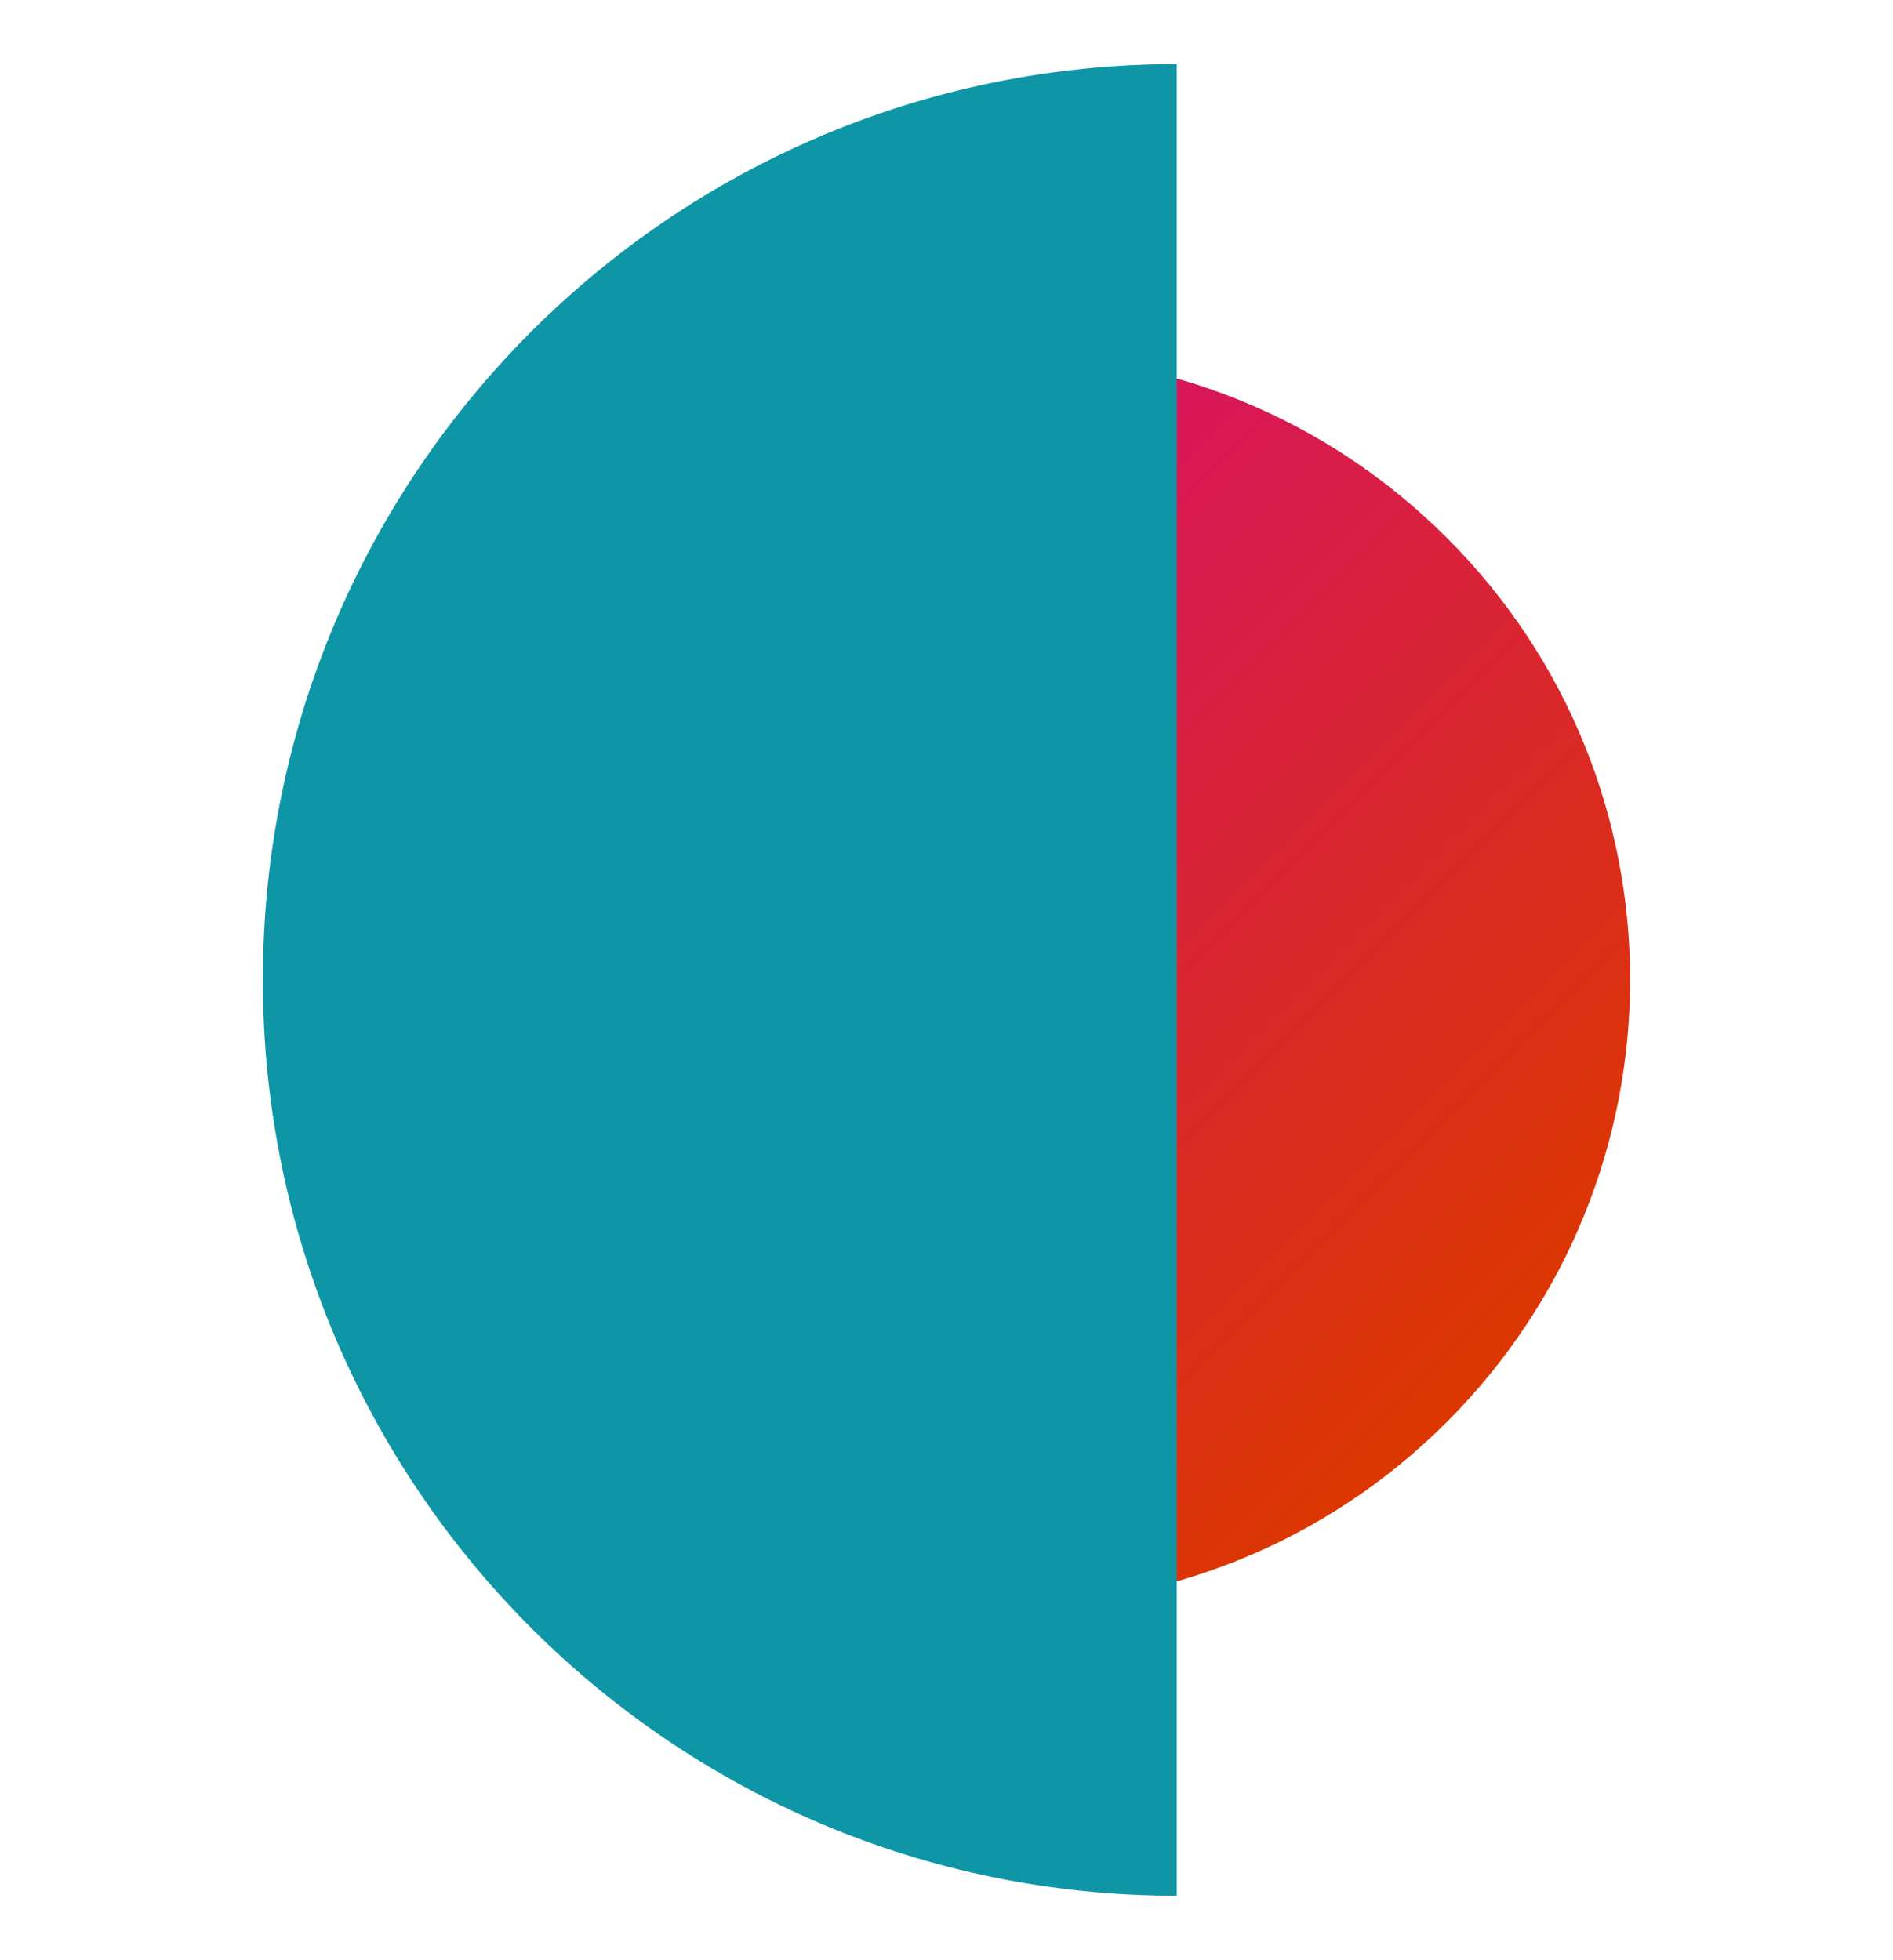 <svg xmlns="http://www.w3.org/2000/svg" xmlns:xlink="http://www.w3.org/1999/xlink" id="Layer_1" x="0px" y="0px" viewBox="0 0 319 330.2" style="enable-background:new 0 0 319 330.2;" xml:space="preserve"><style type="text/css">	.st0{fill:url(#SVGID_1_);}	.st1{fill:none;}	.st2{fill:url(#SVGID_00000109742478894989977140000008846571310626839201_);}	.st3{fill:url(#SVGID_00000134211034141202754450000011695307561143774901_);}	.st4{fill:#FFFFFF;filter:url(#Adobe_OpacityMaskFilter);}	.st5{mask:url(#mask0_9420_9134_00000039118569302429630270000003527705413119995279_);}	.st6{fill:#0F96A6;}</style><linearGradient id="SVGID_1_" gradientUnits="userSpaceOnUse" x1="324.976" y1="409.11" x2="506.704" y2="409.11">	<stop offset="0" style="stop-color:#D60B79"></stop>	<stop offset="1" style="stop-color:#DC3700"></stop></linearGradient><path class="st0" d="M395,497.7c48.8,11.6,97.8-18.8,109.3-67.7s-18.7-98-67.5-109.5c-48.8-11.6-97.8,18.8-109.3,67.7 C315.9,437.1,346.1,486.2,395,497.7z"></path><rect x="103" y="-305.2" class="st1" width="300" height="206"></rect><linearGradient id="SVGID_00000025408898436618593740000015504626619148509344_" gradientUnits="userSpaceOnUse" x1="94.728" y1="239.528" x2="243.768" y2="90.473" gradientTransform="matrix(1 0 0 -1 0 330.11)">	<stop offset="0" style="stop-color:#D60B79"></stop>	<stop offset="1" style="stop-color:#DC3700"></stop></linearGradient><path style="fill:url(#SVGID_00000025408898436618593740000015504626619148509344_);" d="M243.8,239.6c41.2-41.2,41.2-107.9,0-149 c-41.2-41.2-107.9-41.2-149.1,0c-41.2,41.2-41.2,107.9,0,149C135.9,280.8,202.6,280.8,243.8,239.6z"></path><rect x="-275" y="-288.5" class="st1" width="260" height="251"></rect><linearGradient id="SVGID_00000168829909222949305360000018036846074822333627_" gradientUnits="userSpaceOnUse" x1="-124.355" y1="195.488" x2="-370.901" y2="195.488" gradientTransform="matrix(1 0 0 -1 0 330.11)">	<stop offset="0" style="stop-color:#D60B79"></stop>	<stop offset="1" style="stop-color:#DC3700"></stop></linearGradient><path style="fill:url(#SVGID_00000168829909222949305360000018036846074822333627_);" d="M-124.4,258.4V10.8h-246.5v247.6H-124.4z"></path><defs>	<filter id="Adobe_OpacityMaskFilter" filterUnits="userSpaceOnUse" x="312.4" y="-235.4" width="305.9" height="284.2">			</filter></defs><mask maskUnits="userSpaceOnUse" x="312.4" y="-235.4" width="305.9" height="284.2" id="mask0_9420_9134_00000039118569302429630270000003527705413119995279_">	<path class="st4" d="M606.9-78.9c9-78.1-47.1-148.7-125.2-157.7c-78.1-9-148.8,47.1-157.7,125.2c-9,78.1,47.1,148.7,125.2,157.7  C527.2,55.3,597.9-0.7,606.9-78.9z"></path></mask><g class="st5">	<path class="st6" d="M329.1,40.5c0,4.6-3.7,8.3-8.3,8.3s-8.3-3.7-8.3-8.3s3.7-8.3,8.3-8.3C325.3,32.2,329.1,35.9,329.1,40.5z"></path>	<path class="st6" d="M358,40.5c0,4.6-3.7,8.3-8.3,8.3s-8.3-3.7-8.3-8.3s3.7-8.3,8.3-8.3S358,35.9,358,40.5z"></path>	<path class="st6" d="M386.9,40.5c0,4.6-3.7,8.3-8.3,8.3c-4.6,0-8.3-3.7-8.3-8.3s3.7-8.3,8.3-8.3C383.2,32.2,386.9,35.9,386.9,40.5z  "></path>	<path class="st6" d="M415.8,40.5c0,4.6-3.7,8.3-8.3,8.3c-4.6,0-8.3-3.7-8.3-8.3s3.7-8.3,8.3-8.3C412.1,32.2,415.8,35.9,415.8,40.5z  "></path>	<path class="st6" d="M444.8,40.5c0,4.6-3.7,8.3-8.3,8.3c-4.6,0-8.3-3.7-8.3-8.3s3.7-8.3,8.3-8.3C441,32.2,444.8,35.9,444.8,40.5z"></path>	<path class="st6" d="M473.7,40.5c0,4.6-3.7,8.3-8.3,8.3c-4.6,0-8.3-3.7-8.3-8.3s3.7-8.3,8.3-8.3C470,32.2,473.7,35.9,473.7,40.5z"></path>	<path class="st6" d="M502.6,40.5c0,4.6-3.7,8.3-8.3,8.3c-4.6,0-8.3-3.7-8.3-8.3s3.7-8.3,8.3-8.3C498.9,32.2,502.6,35.9,502.6,40.5z  "></path>	<path class="st6" d="M531.5,40.5c0,4.6-3.7,8.3-8.3,8.3c-4.6,0-8.3-3.7-8.3-8.3s3.7-8.3,8.3-8.3C527.8,32.2,531.5,35.9,531.5,40.5z  "></path>	<path class="st6" d="M560.5,40.5c0,4.6-3.7,8.3-8.3,8.3c-4.6,0-8.3-3.7-8.3-8.3s3.7-8.3,8.3-8.3C556.7,32.2,560.5,35.9,560.5,40.5z  "></path>	<path class="st6" d="M589.4,40.5c0,4.6-3.7,8.3-8.3,8.3c-4.6,0-8.3-3.7-8.3-8.3s3.7-8.3,8.3-8.3C585.7,32.2,589.4,35.9,589.4,40.5z  "></path>	<path class="st6" d="M618.3,40.5c0,4.6-3.7,8.3-8.3,8.3c-4.6,0-8.3-3.7-8.3-8.3s3.7-8.3,8.3-8.3C614.6,32.2,618.3,35.9,618.3,40.5z  "></path>	<path class="st6" d="M329.1,10.8c0,4.6-3.7,8.3-8.3,8.3s-8.3-3.7-8.3-8.3c0-4.6,3.7-8.3,8.3-8.3C325.3,2.5,329.1,6.2,329.1,10.8z"></path>	<path class="st6" d="M358,10.8c0,4.6-3.7,8.3-8.3,8.3s-8.3-3.7-8.3-8.3c0-4.6,3.7-8.3,8.3-8.3S358,6.2,358,10.8z"></path>	<path class="st6" d="M386.9,10.8c0,4.6-3.7,8.3-8.3,8.3c-4.6,0-8.3-3.7-8.3-8.3c0-4.6,3.7-8.3,8.3-8.3  C383.2,2.5,386.9,6.2,386.9,10.8z"></path>	<path class="st6" d="M415.8,10.8c0,4.6-3.7,8.3-8.3,8.3c-4.6,0-8.3-3.7-8.3-8.3c0-4.6,3.7-8.3,8.3-8.3  C412.1,2.5,415.8,6.2,415.8,10.8z"></path>	<path class="st6" d="M444.8,10.8c0,4.6-3.7,8.3-8.3,8.3c-4.6,0-8.3-3.7-8.3-8.3c0-4.6,3.7-8.3,8.3-8.3  C441,2.5,444.8,6.2,444.8,10.8z"></path>	<path class="st6" d="M473.7,10.8c0,4.6-3.7,8.3-8.3,8.3c-4.6,0-8.3-3.7-8.3-8.3c0-4.6,3.7-8.3,8.3-8.3  C470,2.5,473.7,6.2,473.7,10.8z"></path>	<path class="st6" d="M502.6,10.8c0,4.6-3.7,8.3-8.3,8.3c-4.6,0-8.3-3.7-8.3-8.3c0-4.6,3.7-8.3,8.3-8.3  C498.9,2.5,502.6,6.2,502.6,10.8z"></path>	<path class="st6" d="M531.5,10.8c0,4.6-3.7,8.3-8.3,8.3c-4.6,0-8.3-3.7-8.3-8.3c0-4.6,3.7-8.3,8.3-8.3  C527.8,2.5,531.5,6.2,531.5,10.8z"></path>	<path class="st6" d="M560.5,10.8c0,4.6-3.7,8.3-8.3,8.3c-4.6,0-8.3-3.7-8.3-8.3c0-4.6,3.7-8.3,8.3-8.3  C556.7,2.5,560.5,6.2,560.5,10.8z"></path>	<path class="st6" d="M589.4,10.8c0,4.6-3.7,8.3-8.3,8.3c-4.6,0-8.3-3.7-8.3-8.3c0-4.6,3.7-8.3,8.3-8.3  C585.7,2.5,589.4,6.2,589.4,10.8z"></path>	<path class="st6" d="M618.3,10.8c0,4.6-3.7,8.3-8.3,8.3c-4.6,0-8.3-3.7-8.3-8.3c0-4.6,3.7-8.3,8.3-8.3  C614.6,2.5,618.3,6.2,618.3,10.8z"></path>	<path class="st6" d="M329.1-18.9c0,4.6-3.7,8.3-8.3,8.3s-8.3-3.7-8.3-8.3c0-4.6,3.7-8.3,8.3-8.3C325.3-27.2,329.1-23.5,329.1-18.9z  "></path>	<path class="st6" d="M358-18.9c0,4.6-3.7,8.3-8.3,8.3s-8.3-3.7-8.3-8.3c0-4.6,3.7-8.3,8.3-8.3S358-23.5,358-18.9z"></path>	<path class="st6" d="M386.9-18.9c0,4.6-3.7,8.3-8.3,8.3c-4.6,0-8.3-3.7-8.3-8.3c0-4.6,3.7-8.3,8.3-8.3  C383.2-27.2,386.9-23.5,386.9-18.9z"></path>	<path class="st6" d="M415.8-18.9c0,4.6-3.7,8.3-8.3,8.3c-4.6,0-8.3-3.7-8.3-8.3c0-4.6,3.7-8.3,8.3-8.3  C412.1-27.2,415.8-23.5,415.8-18.9z"></path>	<path class="st6" d="M444.8-18.9c0,4.6-3.7,8.3-8.3,8.3c-4.6,0-8.3-3.7-8.3-8.3c0-4.6,3.7-8.3,8.3-8.3  C441-27.2,444.8-23.5,444.8-18.9z"></path>	<path class="st6" d="M473.7-18.9c0,4.6-3.7,8.3-8.3,8.3c-4.6,0-8.3-3.7-8.3-8.3c0-4.6,3.7-8.3,8.3-8.3  C470-27.2,473.7-23.5,473.7-18.9z"></path>	<path class="st6" d="M502.6-18.9c0,4.6-3.7,8.3-8.3,8.3c-4.6,0-8.3-3.7-8.3-8.3c0-4.6,3.7-8.3,8.3-8.3  C498.9-27.2,502.6-23.5,502.6-18.9z"></path>	<path class="st6" d="M531.5-18.9c0,4.6-3.7,8.3-8.3,8.3c-4.6,0-8.3-3.7-8.3-8.3c0-4.6,3.7-8.3,8.3-8.3  C527.8-27.2,531.5-23.5,531.5-18.9z"></path>	<path class="st6" d="M560.5-18.9c0,4.6-3.7,8.3-8.3,8.3c-4.6,0-8.3-3.7-8.3-8.3c0-4.6,3.7-8.3,8.3-8.3  C556.7-27.2,560.5-23.5,560.5-18.9z"></path>	<path class="st6" d="M589.4-18.9c0,4.6-3.7,8.3-8.3,8.3c-4.6,0-8.3-3.7-8.3-8.3c0-4.6,3.7-8.3,8.3-8.3  C585.7-27.2,589.4-23.5,589.4-18.9z"></path>	<path class="st6" d="M618.3-18.9c0,4.6-3.7,8.3-8.3,8.3c-4.6,0-8.3-3.7-8.3-8.3c0-4.6,3.7-8.3,8.3-8.3  C614.6-27.2,618.3-23.5,618.3-18.9z"></path>	<path class="st6" d="M329.1-48.7c0,4.6-3.7,8.3-8.3,8.3s-8.3-3.7-8.3-8.3s3.7-8.3,8.3-8.3C325.3-57,329.1-53.3,329.1-48.7z"></path>	<path class="st6" d="M358-48.7c0,4.6-3.7,8.3-8.3,8.3s-8.3-3.7-8.3-8.3s3.7-8.3,8.3-8.3S358-53.3,358-48.7z"></path>	<path class="st6" d="M386.9-48.7c0,4.6-3.7,8.3-8.3,8.3c-4.6,0-8.3-3.7-8.3-8.3s3.7-8.3,8.3-8.3C383.2-57,386.9-53.3,386.9-48.7z"></path>	<path class="st6" d="M415.8-48.7c0,4.6-3.7,8.3-8.3,8.3c-4.6,0-8.3-3.7-8.3-8.3s3.7-8.3,8.3-8.3C412.1-57,415.8-53.3,415.8-48.7z"></path>	<path class="st6" d="M444.8-48.7c0,4.6-3.7,8.3-8.3,8.3c-4.6,0-8.3-3.7-8.3-8.3s3.7-8.3,8.3-8.3C441-57,444.8-53.3,444.8-48.7z"></path>	<path class="st6" d="M473.7-48.7c0,4.6-3.7,8.3-8.3,8.3c-4.6,0-8.3-3.7-8.3-8.3s3.7-8.3,8.3-8.3C470-57,473.7-53.3,473.7-48.7z"></path>	<path class="st6" d="M502.6-48.7c0,4.6-3.7,8.3-8.3,8.3c-4.6,0-8.3-3.7-8.3-8.3s3.7-8.3,8.3-8.3C498.9-57,502.6-53.3,502.6-48.7z"></path>	<path class="st6" d="M531.5-48.7c0,4.6-3.7,8.3-8.3,8.3c-4.6,0-8.3-3.7-8.3-8.3s3.7-8.3,8.3-8.3C527.8-57,531.5-53.3,531.5-48.7z"></path>	<path class="st6" d="M560.5-48.7c0,4.6-3.7,8.3-8.3,8.3c-4.6,0-8.3-3.7-8.3-8.3s3.7-8.3,8.3-8.3C556.7-57,560.5-53.3,560.5-48.7z"></path>	<path class="st6" d="M589.4-48.7c0,4.6-3.7,8.3-8.3,8.3c-4.6,0-8.3-3.7-8.3-8.3s3.7-8.3,8.3-8.3C585.7-57,589.4-53.3,589.4-48.7z"></path>	<path class="st6" d="M618.3-48.7c0,4.6-3.7,8.3-8.3,8.3c-4.6,0-8.3-3.7-8.3-8.3s3.7-8.3,8.3-8.3C614.6-57,618.3-53.3,618.3-48.7z"></path>	<path class="st6" d="M329.1-78.4c0,4.6-3.7,8.3-8.3,8.3s-8.3-3.7-8.3-8.3c0-4.6,3.7-8.3,8.3-8.3C325.3-86.7,329.1-83,329.1-78.4z"></path>	<path class="st6" d="M358-78.4c0,4.6-3.7,8.3-8.3,8.3s-8.3-3.7-8.3-8.3c0-4.6,3.7-8.3,8.3-8.3S358-83,358-78.4z"></path>	<path class="st6" d="M386.9-78.4c0,4.6-3.7,8.3-8.3,8.3c-4.6,0-8.3-3.7-8.3-8.3c0-4.6,3.7-8.3,8.3-8.3  C383.2-86.7,386.9-83,386.9-78.4z"></path>	<path class="st6" d="M415.8-78.4c0,4.6-3.7,8.3-8.3,8.3c-4.6,0-8.3-3.7-8.3-8.3c0-4.6,3.7-8.3,8.3-8.3  C412.1-86.7,415.8-83,415.8-78.4z"></path>	<path class="st6" d="M444.8-78.4c0,4.6-3.7,8.3-8.3,8.3c-4.6,0-8.3-3.7-8.3-8.3c0-4.6,3.7-8.3,8.3-8.3  C441-86.7,444.8-83,444.8-78.4z"></path>	<path class="st6" d="M473.7-78.4c0,4.6-3.7,8.3-8.3,8.3c-4.6,0-8.3-3.7-8.3-8.3c0-4.6,3.7-8.3,8.3-8.3  C470-86.7,473.7-83,473.7-78.4z"></path>	<path class="st6" d="M502.6-78.4c0,4.6-3.7,8.3-8.3,8.3c-4.6,0-8.3-3.7-8.3-8.3c0-4.6,3.7-8.3,8.3-8.3  C498.9-86.7,502.6-83,502.6-78.4z"></path>	<path class="st6" d="M531.5-78.4c0,4.6-3.7,8.3-8.3,8.3c-4.6,0-8.3-3.7-8.3-8.3c0-4.6,3.7-8.3,8.3-8.3  C527.8-86.7,531.5-83,531.5-78.4z"></path>	<path class="st6" d="M560.5-78.4c0,4.6-3.7,8.3-8.3,8.3c-4.6,0-8.3-3.7-8.3-8.3c0-4.6,3.7-8.3,8.3-8.3  C556.7-86.7,560.5-83,560.5-78.4z"></path>	<path class="st6" d="M589.4-78.4c0,4.6-3.7,8.3-8.3,8.3c-4.6,0-8.3-3.7-8.3-8.3c0-4.6,3.7-8.3,8.3-8.3  C585.7-86.7,589.4-83,589.4-78.4z"></path>	<path class="st6" d="M618.3-78.4c0,4.6-3.7,8.3-8.3,8.3c-4.6,0-8.3-3.7-8.3-8.3c0-4.6,3.7-8.3,8.3-8.3  C614.6-86.7,618.3-83,618.3-78.4z"></path>	<path class="st6" d="M329.1-108.1c0,4.6-3.7,8.3-8.3,8.3s-8.3-3.7-8.3-8.3c0-4.6,3.7-8.3,8.3-8.3  C325.3-116.4,329.1-112.7,329.1-108.1z"></path>	<path class="st6" d="M358-108.1c0,4.6-3.7,8.3-8.3,8.3s-8.3-3.7-8.3-8.3c0-4.6,3.7-8.3,8.3-8.3S358-112.7,358-108.1z"></path>	<path class="st6" d="M386.9-108.1c0,4.6-3.7,8.3-8.3,8.3c-4.6,0-8.3-3.7-8.3-8.3c0-4.6,3.7-8.3,8.3-8.3  C383.2-116.4,386.9-112.7,386.9-108.1z"></path>	<path class="st6" d="M415.8-108.1c0,4.6-3.7,8.3-8.3,8.3c-4.6,0-8.3-3.7-8.3-8.3c0-4.6,3.7-8.3,8.3-8.3  C412.1-116.4,415.8-112.7,415.8-108.1z"></path>	<path class="st6" d="M444.8-108.1c0,4.6-3.7,8.3-8.3,8.3c-4.6,0-8.3-3.7-8.3-8.3c0-4.6,3.7-8.3,8.3-8.3  C441-116.4,444.8-112.7,444.8-108.1z"></path>	<path class="st6" d="M473.7-108.1c0,4.6-3.7,8.3-8.3,8.3c-4.6,0-8.3-3.7-8.3-8.3c0-4.6,3.7-8.3,8.3-8.3  C470-116.4,473.7-112.7,473.7-108.1z"></path>	<path class="st6" d="M502.6-108.1c0,4.6-3.7,8.3-8.3,8.3c-4.6,0-8.3-3.7-8.3-8.3c0-4.6,3.7-8.3,8.3-8.3  C498.9-116.4,502.6-112.7,502.6-108.1z"></path>	<path class="st6" d="M531.5-108.1c0,4.6-3.7,8.3-8.3,8.3c-4.6,0-8.3-3.7-8.3-8.3c0-4.6,3.7-8.3,8.3-8.3  C527.8-116.4,531.5-112.7,531.5-108.1z"></path>	<path class="st6" d="M560.5-108.1c0,4.6-3.7,8.3-8.3,8.3c-4.6,0-8.3-3.7-8.3-8.3c0-4.6,3.7-8.3,8.3-8.3  C556.7-116.4,560.5-112.7,560.5-108.1z"></path>	<path class="st6" d="M589.4-108.1c0,4.6-3.7,8.3-8.3,8.3c-4.6,0-8.3-3.7-8.3-8.3c0-4.6,3.7-8.3,8.3-8.3  C585.7-116.4,589.4-112.7,589.4-108.1z"></path>	<path class="st6" d="M618.3-108.1c0,4.6-3.7,8.3-8.3,8.3c-4.6,0-8.3-3.7-8.3-8.3c0-4.6,3.7-8.3,8.3-8.3  C614.6-116.4,618.3-112.7,618.3-108.1z"></path>	<path class="st6" d="M329.1-137.9c0,4.6-3.7,8.3-8.3,8.3s-8.3-3.7-8.3-8.3c0-4.6,3.7-8.3,8.3-8.3  C325.3-146.2,329.1-142.4,329.1-137.9z"></path>	<path class="st6" d="M358-137.9c0,4.6-3.7,8.3-8.3,8.3s-8.3-3.7-8.3-8.3c0-4.6,3.7-8.3,8.3-8.3S358-142.4,358-137.9z"></path>	<path class="st6" d="M386.9-137.9c0,4.6-3.7,8.3-8.3,8.3c-4.6,0-8.3-3.7-8.3-8.3c0-4.6,3.7-8.3,8.3-8.3  C383.2-146.2,386.9-142.4,386.9-137.9z"></path>	<path class="st6" d="M415.8-137.9c0,4.6-3.7,8.3-8.3,8.3c-4.6,0-8.3-3.7-8.3-8.3c0-4.6,3.7-8.3,8.3-8.3  C412.1-146.2,415.8-142.4,415.8-137.9z"></path>	<path class="st6" d="M444.8-137.9c0,4.6-3.7,8.3-8.3,8.3c-4.6,0-8.3-3.7-8.3-8.3c0-4.6,3.7-8.3,8.3-8.3  C441-146.2,444.8-142.4,444.8-137.9z"></path>	<path class="st6" d="M473.7-137.9c0,4.6-3.7,8.3-8.3,8.3c-4.6,0-8.3-3.7-8.3-8.3c0-4.6,3.7-8.3,8.3-8.3  C470-146.2,473.7-142.4,473.7-137.9z"></path>	<path class="st6" d="M502.6-137.9c0,4.6-3.7,8.3-8.3,8.3c-4.6,0-8.3-3.7-8.3-8.3c0-4.6,3.7-8.3,8.3-8.3  C498.9-146.2,502.6-142.4,502.6-137.9z"></path>	<path class="st6" d="M531.5-137.9c0,4.6-3.7,8.3-8.3,8.3c-4.6,0-8.3-3.7-8.3-8.3c0-4.6,3.7-8.3,8.3-8.3  C527.8-146.2,531.5-142.4,531.5-137.9z"></path>	<path class="st6" d="M560.5-137.9c0,4.6-3.7,8.3-8.3,8.3c-4.6,0-8.3-3.7-8.3-8.3c0-4.6,3.7-8.3,8.3-8.3  C556.7-146.2,560.5-142.4,560.5-137.9z"></path>	<path class="st6" d="M589.4-137.9c0,4.6-3.7,8.3-8.3,8.3c-4.6,0-8.3-3.7-8.3-8.3c0-4.6,3.7-8.3,8.3-8.3  C585.7-146.2,589.4-142.4,589.4-137.9z"></path>	<path class="st6" d="M618.3-137.9c0,4.6-3.7,8.3-8.3,8.3c-4.6,0-8.3-3.7-8.3-8.3c0-4.6,3.7-8.3,8.3-8.3  C614.6-146.2,618.3-142.4,618.3-137.9z"></path>	<path class="st6" d="M329.1-167.6c0,4.6-3.7,8.3-8.3,8.3s-8.3-3.7-8.3-8.3c0-4.6,3.7-8.3,8.3-8.3  C325.3-175.9,329.1-172.2,329.1-167.6z"></path>	<path class="st6" d="M358-167.6c0,4.6-3.7,8.3-8.3,8.3s-8.3-3.7-8.3-8.3c0-4.6,3.7-8.3,8.3-8.3S358-172.2,358-167.6z"></path>	<path class="st6" d="M386.9-167.6c0,4.6-3.7,8.3-8.3,8.3c-4.6,0-8.3-3.7-8.3-8.3c0-4.6,3.7-8.3,8.3-8.3  C383.2-175.9,386.9-172.2,386.9-167.6z"></path>	<path class="st6" d="M415.8-167.6c0,4.6-3.7,8.3-8.3,8.3c-4.6,0-8.3-3.7-8.3-8.3c0-4.6,3.7-8.3,8.3-8.3  C412.1-175.9,415.8-172.2,415.8-167.6z"></path>	<path class="st6" d="M444.8-167.6c0,4.6-3.7,8.3-8.3,8.3c-4.6,0-8.3-3.7-8.3-8.3c0-4.6,3.7-8.3,8.3-8.3  C441-175.9,444.8-172.2,444.8-167.6z"></path>	<path class="st6" d="M473.7-167.6c0,4.6-3.7,8.3-8.3,8.3c-4.6,0-8.3-3.7-8.3-8.3c0-4.6,3.7-8.3,8.3-8.3  C470-175.9,473.7-172.2,473.7-167.6z"></path>	<path class="st6" d="M502.6-167.6c0,4.6-3.7,8.3-8.3,8.3c-4.6,0-8.3-3.7-8.3-8.3c0-4.6,3.7-8.3,8.3-8.3  C498.9-175.9,502.6-172.2,502.6-167.6z"></path>	<path class="st6" d="M531.5-167.6c0,4.6-3.7,8.3-8.3,8.3c-4.6,0-8.3-3.7-8.3-8.3c0-4.6,3.7-8.3,8.3-8.3  C527.8-175.9,531.5-172.2,531.5-167.6z"></path>	<path class="st6" d="M560.5-167.6c0,4.6-3.7,8.3-8.3,8.3c-4.6,0-8.3-3.7-8.3-8.3c0-4.6,3.7-8.3,8.3-8.3  C556.7-175.9,560.5-172.2,560.5-167.6z"></path>	<path class="st6" d="M589.4-167.6c0,4.6-3.7,8.3-8.3,8.3c-4.6,0-8.3-3.7-8.3-8.3c0-4.6,3.7-8.3,8.3-8.3  C585.7-175.9,589.4-172.2,589.4-167.6z"></path>	<path class="st6" d="M618.3-167.6c0,4.6-3.7,8.3-8.3,8.3c-4.6,0-8.3-3.7-8.3-8.3c0-4.6,3.7-8.3,8.3-8.3  C614.6-175.9,618.3-172.2,618.3-167.6z"></path>	<path class="st6" d="M329.1-197.3c0,4.6-3.7,8.3-8.3,8.3s-8.3-3.7-8.3-8.3c0-4.6,3.7-8.3,8.3-8.3  C325.3-205.6,329.1-201.9,329.1-197.3z"></path>	<path class="st6" d="M358-197.3c0,4.6-3.7,8.3-8.3,8.3s-8.3-3.7-8.3-8.3c0-4.6,3.7-8.3,8.3-8.3S358-201.9,358-197.3z"></path>	<path class="st6" d="M386.9-197.3c0,4.6-3.7,8.3-8.3,8.3c-4.6,0-8.3-3.7-8.3-8.3c0-4.6,3.7-8.3,8.3-8.3  C383.2-205.6,386.9-201.9,386.9-197.3z"></path>	<path class="st6" d="M415.8-197.3c0,4.6-3.7,8.3-8.3,8.3c-4.6,0-8.3-3.7-8.3-8.3c0-4.6,3.7-8.3,8.3-8.3  C412.1-205.6,415.8-201.9,415.8-197.3z"></path>	<path class="st6" d="M444.8-197.3c0,4.6-3.7,8.3-8.3,8.3c-4.6,0-8.3-3.7-8.3-8.3c0-4.6,3.7-8.3,8.3-8.3  C441-205.6,444.8-201.9,444.8-197.3z"></path>	<path class="st6" d="M473.7-197.3c0,4.6-3.7,8.3-8.3,8.3c-4.6,0-8.3-3.7-8.3-8.3c0-4.6,3.7-8.3,8.3-8.3  C470-205.6,473.7-201.9,473.7-197.3z"></path>	<path class="st6" d="M502.6-197.3c0,4.6-3.7,8.3-8.3,8.3c-4.6,0-8.3-3.7-8.3-8.3c0-4.6,3.7-8.3,8.3-8.3  C498.9-205.6,502.6-201.9,502.6-197.3z"></path>	<path class="st6" d="M531.5-197.3c0,4.6-3.7,8.3-8.3,8.3c-4.6,0-8.3-3.7-8.3-8.3c0-4.6,3.7-8.3,8.3-8.3  C527.8-205.6,531.5-201.9,531.5-197.3z"></path>	<path class="st6" d="M560.5-197.3c0,4.6-3.7,8.3-8.3,8.3c-4.6,0-8.3-3.7-8.3-8.3c0-4.6,3.7-8.3,8.3-8.3  C556.7-205.6,560.5-201.9,560.5-197.3z"></path>	<path class="st6" d="M589.4-197.3c0,4.6-3.7,8.3-8.3,8.3c-4.6,0-8.3-3.7-8.3-8.3c0-4.6,3.7-8.3,8.3-8.3  C585.7-205.6,589.4-201.9,589.4-197.3z"></path>	<path class="st6" d="M618.3-197.3c0,4.6-3.7,8.3-8.3,8.3c-4.6,0-8.3-3.7-8.3-8.3c0-4.6,3.7-8.3,8.3-8.3  C614.6-205.6,618.3-201.9,618.3-197.3z"></path>	<path class="st6" d="M329.1-227c0,4.6-3.7,8.3-8.3,8.3s-8.3-3.7-8.3-8.3c0-4.6,3.7-8.3,8.3-8.3C325.3-235.4,329.1-231.6,329.1-227z  "></path>	<path class="st6" d="M358-227c0,4.6-3.7,8.3-8.3,8.3s-8.3-3.7-8.3-8.3c0-4.6,3.7-8.3,8.3-8.3S358-231.6,358-227z"></path>	<path class="st6" d="M386.9-227c0,4.6-3.7,8.3-8.3,8.3c-4.6,0-8.3-3.7-8.3-8.3c0-4.6,3.7-8.3,8.3-8.3  C383.2-235.4,386.9-231.6,386.9-227z"></path>	<path class="st6" d="M415.8-227c0,4.6-3.7,8.3-8.3,8.3c-4.6,0-8.3-3.7-8.3-8.3c0-4.6,3.7-8.3,8.3-8.3  C412.1-235.4,415.8-231.6,415.8-227z"></path>	<path class="st6" d="M444.8-227c0,4.6-3.7,8.3-8.3,8.3c-4.6,0-8.3-3.7-8.3-8.3c0-4.6,3.7-8.3,8.3-8.3  C441-235.4,444.8-231.6,444.8-227z"></path>	<path class="st6" d="M473.7-227c0,4.6-3.7,8.3-8.3,8.3c-4.6,0-8.3-3.7-8.3-8.3c0-4.6,3.7-8.3,8.3-8.3  C470-235.4,473.7-231.6,473.7-227z"></path>	<path class="st6" d="M502.6-227c0,4.6-3.7,8.3-8.3,8.3c-4.6,0-8.3-3.7-8.3-8.3c0-4.6,3.7-8.3,8.3-8.3  C498.9-235.4,502.6-231.6,502.6-227z"></path>	<path class="st6" d="M531.5-227c0,4.6-3.7,8.3-8.3,8.3c-4.6,0-8.3-3.7-8.3-8.3c0-4.6,3.7-8.3,8.3-8.3  C527.8-235.4,531.5-231.6,531.5-227z"></path>	<path class="st6" d="M560.5-227c0,4.6-3.7,8.3-8.3,8.3c-4.6,0-8.3-3.7-8.3-8.3c0-4.6,3.7-8.3,8.3-8.3  C556.7-235.4,560.5-231.6,560.5-227z"></path>	<path class="st6" d="M589.4-227c0,4.6-3.7,8.3-8.3,8.3c-4.6,0-8.3-3.7-8.3-8.3c0-4.6,3.7-8.3,8.3-8.3  C585.7-235.4,589.4-231.6,589.4-227z"></path>	<path class="st6" d="M618.3-227c0,4.6-3.7,8.3-8.3,8.3c-4.6,0-8.3-3.7-8.3-8.3c0-4.6,3.7-8.3,8.3-8.3  C614.6-235.4,618.3-231.6,618.3-227z"></path></g><g>	<path class="st6" d="M-149.8-286.2h-4.2V-29h4.2V-286.2z"></path>	<path class="st6" d="M-166.8-286.2h-4.2V-29h4.2V-286.2z"></path>	<path class="st6" d="M-183.8-286.2h-4.2V-29h4.2V-286.2z"></path>	<path class="st6" d="M-200.8-286.2h-4.2V-29h4.2V-286.2z"></path>	<path class="st6" d="M-217.8-286.2h-4.2V-29h4.2V-286.2z"></path>	<path class="st6" d="M-234.9-286.2h-4.2V-29h4.2V-286.2z"></path>	<path class="st6" d="M-251.9-286.2h-4.2V-29h4.2V-286.2z"></path>	<path class="st6" d="M-268.9-286.2h-4.2V-29h4.2V-286.2z"></path>	<path class="st6" d="M-285.9-286.2h-4.2V-29h4.2V-286.2z"></path>	<path class="st6" d="M-302.9-286.2h-4.2V-29h4.2V-286.2z"></path>	<path class="st6" d="M-319.9-286.2h-4.2V-29h4.2V-286.2z"></path>	<path class="st6" d="M-336.9-286.2h-4.2V-29h4.2V-286.2z"></path>	<path class="st6" d="M-353.9-286.2h-4.2V-29h4.2V-286.2z"></path>	<path class="st6" d="M-387.9-286.2h-4.2V-29h4.2V-286.2z"></path>	<path class="st6" d="M-370.9-286.2h-4.2V-29h4.2V-286.2z"></path></g><path class="st6" d="M198.3,319.4c-85,0-154-69.1-154-154.3c0-85.2,68.9-154.3,154-154.3V319.4z"></path></svg>